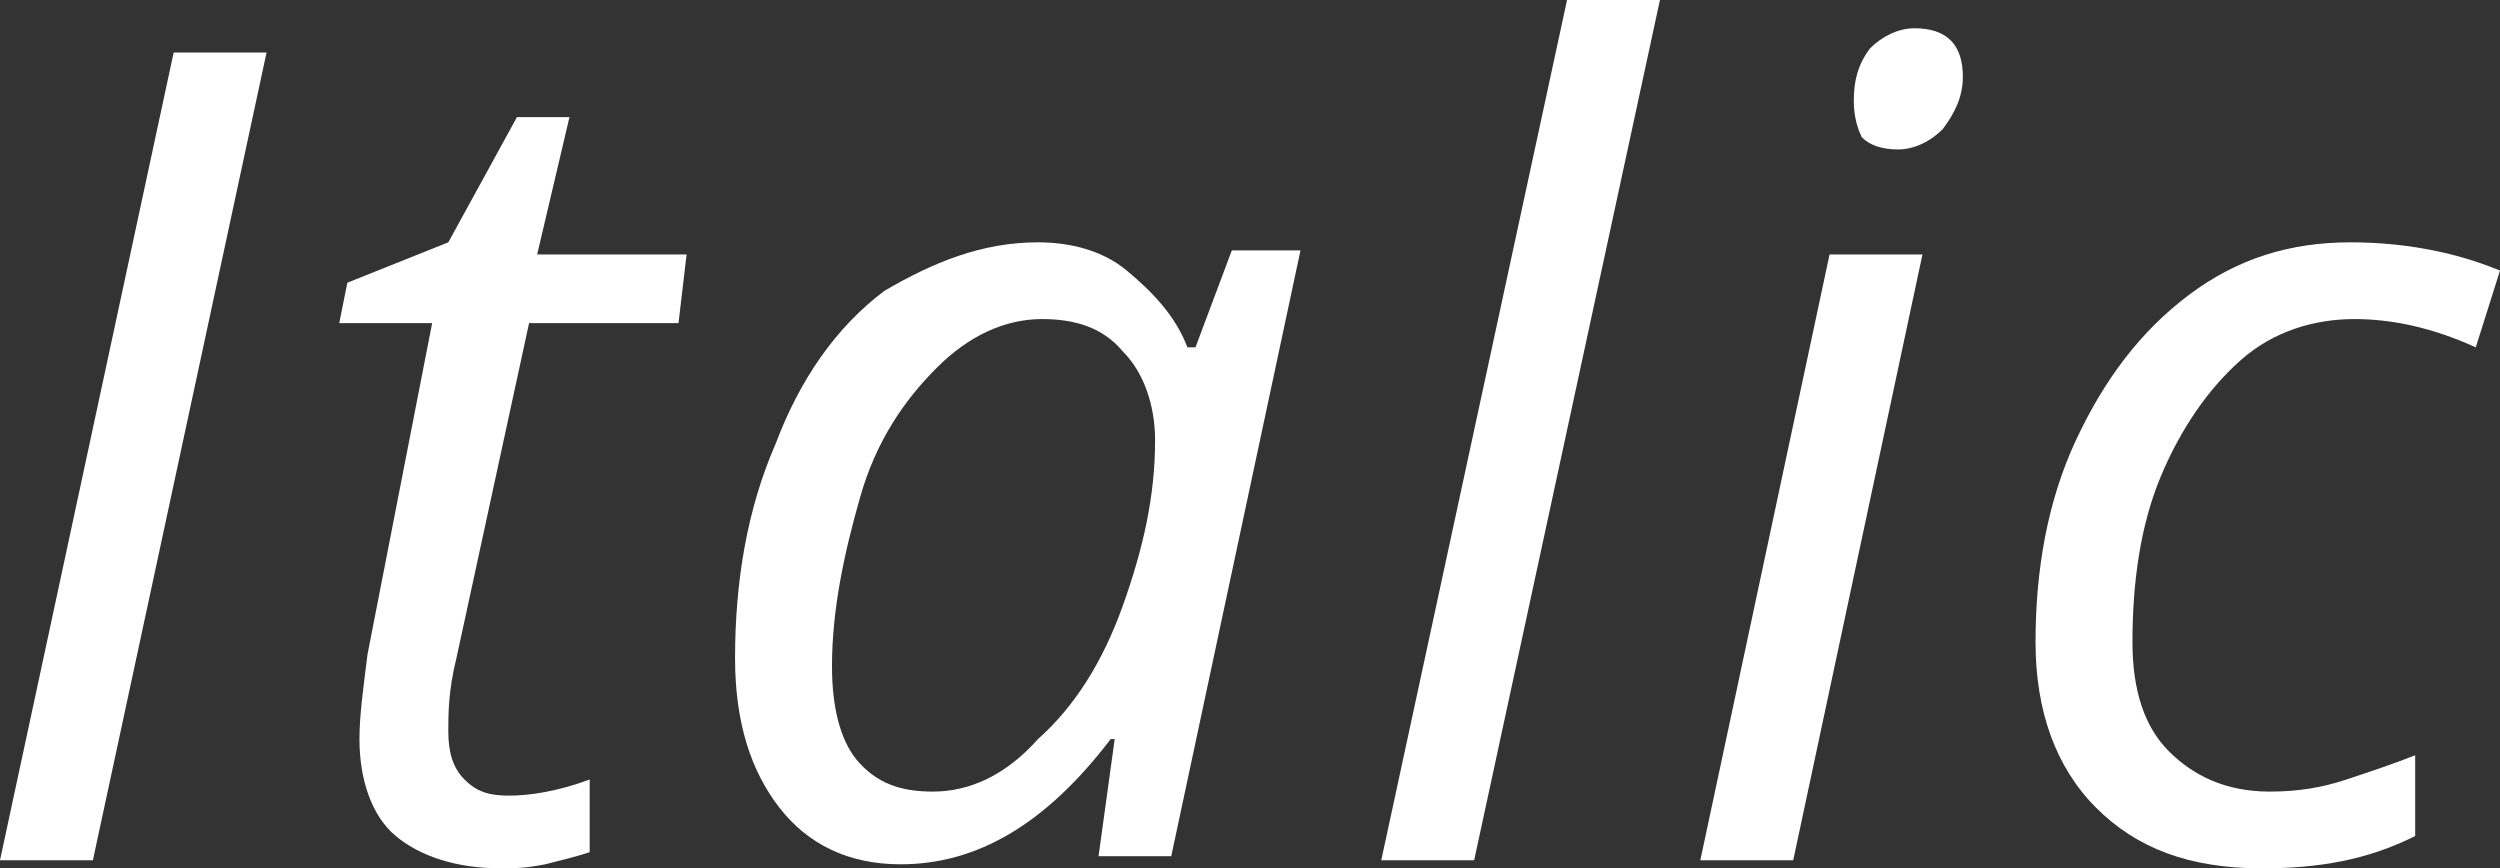 <?xml version="1.0" encoding="UTF-8"?> <!-- Generator: Adobe Illustrator 18.0.0, SVG Export Plug-In . SVG Version: 6.00 Build 0) --> <svg xmlns="http://www.w3.org/2000/svg" xmlns:xlink="http://www.w3.org/1999/xlink" id="Слой_1" x="0px" y="0px" viewBox="0 0 61.9 21.5" xml:space="preserve"><rect x="0" y="0" width="61.9" height="21.5" fill="#333333" stroke="none"/> <g> <g> <g> <path fill="#FFFFFF" d="M0,21.3l4.3-20h2.3l-4.3,20H0z"></path> <path fill="#FFFFFF" d="M12.6,19.7c0.5,0,1.2-0.1,2-0.4v1.8c-0.3,0.1-0.7,0.2-1.1,0.3c-0.5,0.1-0.8,0.1-1.1,0.1 c-1.1,0-2-0.3-2.6-0.8c-0.6-0.5-0.9-1.4-0.9-2.4c0-0.6,0.1-1.3,0.2-2.1L10.7,8H8.4l0.2-1L11.1,6l1.7-3.1h1.3l-0.8,3.4h3.7L16.8,8 h-3.7l-1.8,8.3c-0.2,0.8-0.2,1.4-0.2,1.8c0,0.5,0.1,0.9,0.4,1.2S12.1,19.7,12.6,19.7z"></path> <path fill="#FFFFFF" d="M25.7,6c0.8,0,1.6,0.2,2.2,0.7s1.2,1.1,1.5,1.9h0.2l0.9-2.4h1.7l-3.2,15h-1.8l0.4-2.9h-0.1 c-1.6,2.1-3.3,3.1-5.2,3.1c-1.3,0-2.3-0.5-3-1.4s-1.1-2.1-1.1-3.7c0-1.9,0.3-3.7,1-5.3c0.6-1.6,1.5-2.9,2.7-3.8 C23.1,6.5,24.3,6,25.7,6z M23.1,19.6c0.9,0,1.8-0.4,2.6-1.3c0.9-0.8,1.6-1.9,2.1-3.3s0.8-2.7,0.8-4.1c0-0.9-0.3-1.7-0.8-2.2 c-0.5-0.6-1.2-0.8-2-0.8c-0.9,0-1.8,0.4-2.6,1.2c-0.8,0.8-1.5,1.8-1.9,3.2s-0.7,2.8-0.7,4.2c0,1,0.2,1.8,0.6,2.3 C21.7,19.4,22.3,19.6,23.1,19.6z"></path> <path fill="#FFFFFF" d="M36.5,21.3h-2.3L38.8,0h2.3L36.5,21.3z"></path> <path fill="#FFFFFF" d="M44.4,21.3h-2.3l3.2-15h2.3L44.4,21.3z M45.9,2.5c0-0.5,0.1-0.9,0.4-1.3c0.3-0.3,0.7-0.5,1.1-0.5 c0.8,0,1.2,0.4,1.2,1.2c0,0.5-0.2,0.9-0.5,1.3c-0.3,0.3-0.7,0.5-1.1,0.5c-0.4,0-0.7-0.1-0.9-0.3C46,3.2,45.9,2.9,45.9,2.5z"></path> <path fill="#FFFFFF" d="M56,21.5c-1.8,0-3.1-0.5-4.1-1.5c-1-1-1.5-2.4-1.5-4.1c0-1.8,0.3-3.5,1-5c0.7-1.5,1.6-2.7,2.8-3.6 s2.5-1.3,4-1.3c1.2,0,2.5,0.2,3.7,0.7l-0.6,1.9c-1.1-0.5-2.1-0.7-3-0.7c-1,0-2,0.3-2.8,1s-1.5,1.7-2,2.9s-0.7,2.6-0.7,4.1 c0,1.2,0.3,2.1,0.9,2.7c0.6,0.6,1.4,1,2.5,1c0.7,0,1.3-0.1,1.9-0.3c0.6-0.2,1.2-0.4,1.7-0.6v2C58.6,21.3,57.4,21.5,56,21.5z"></path> </g> </g> </g> </svg> 